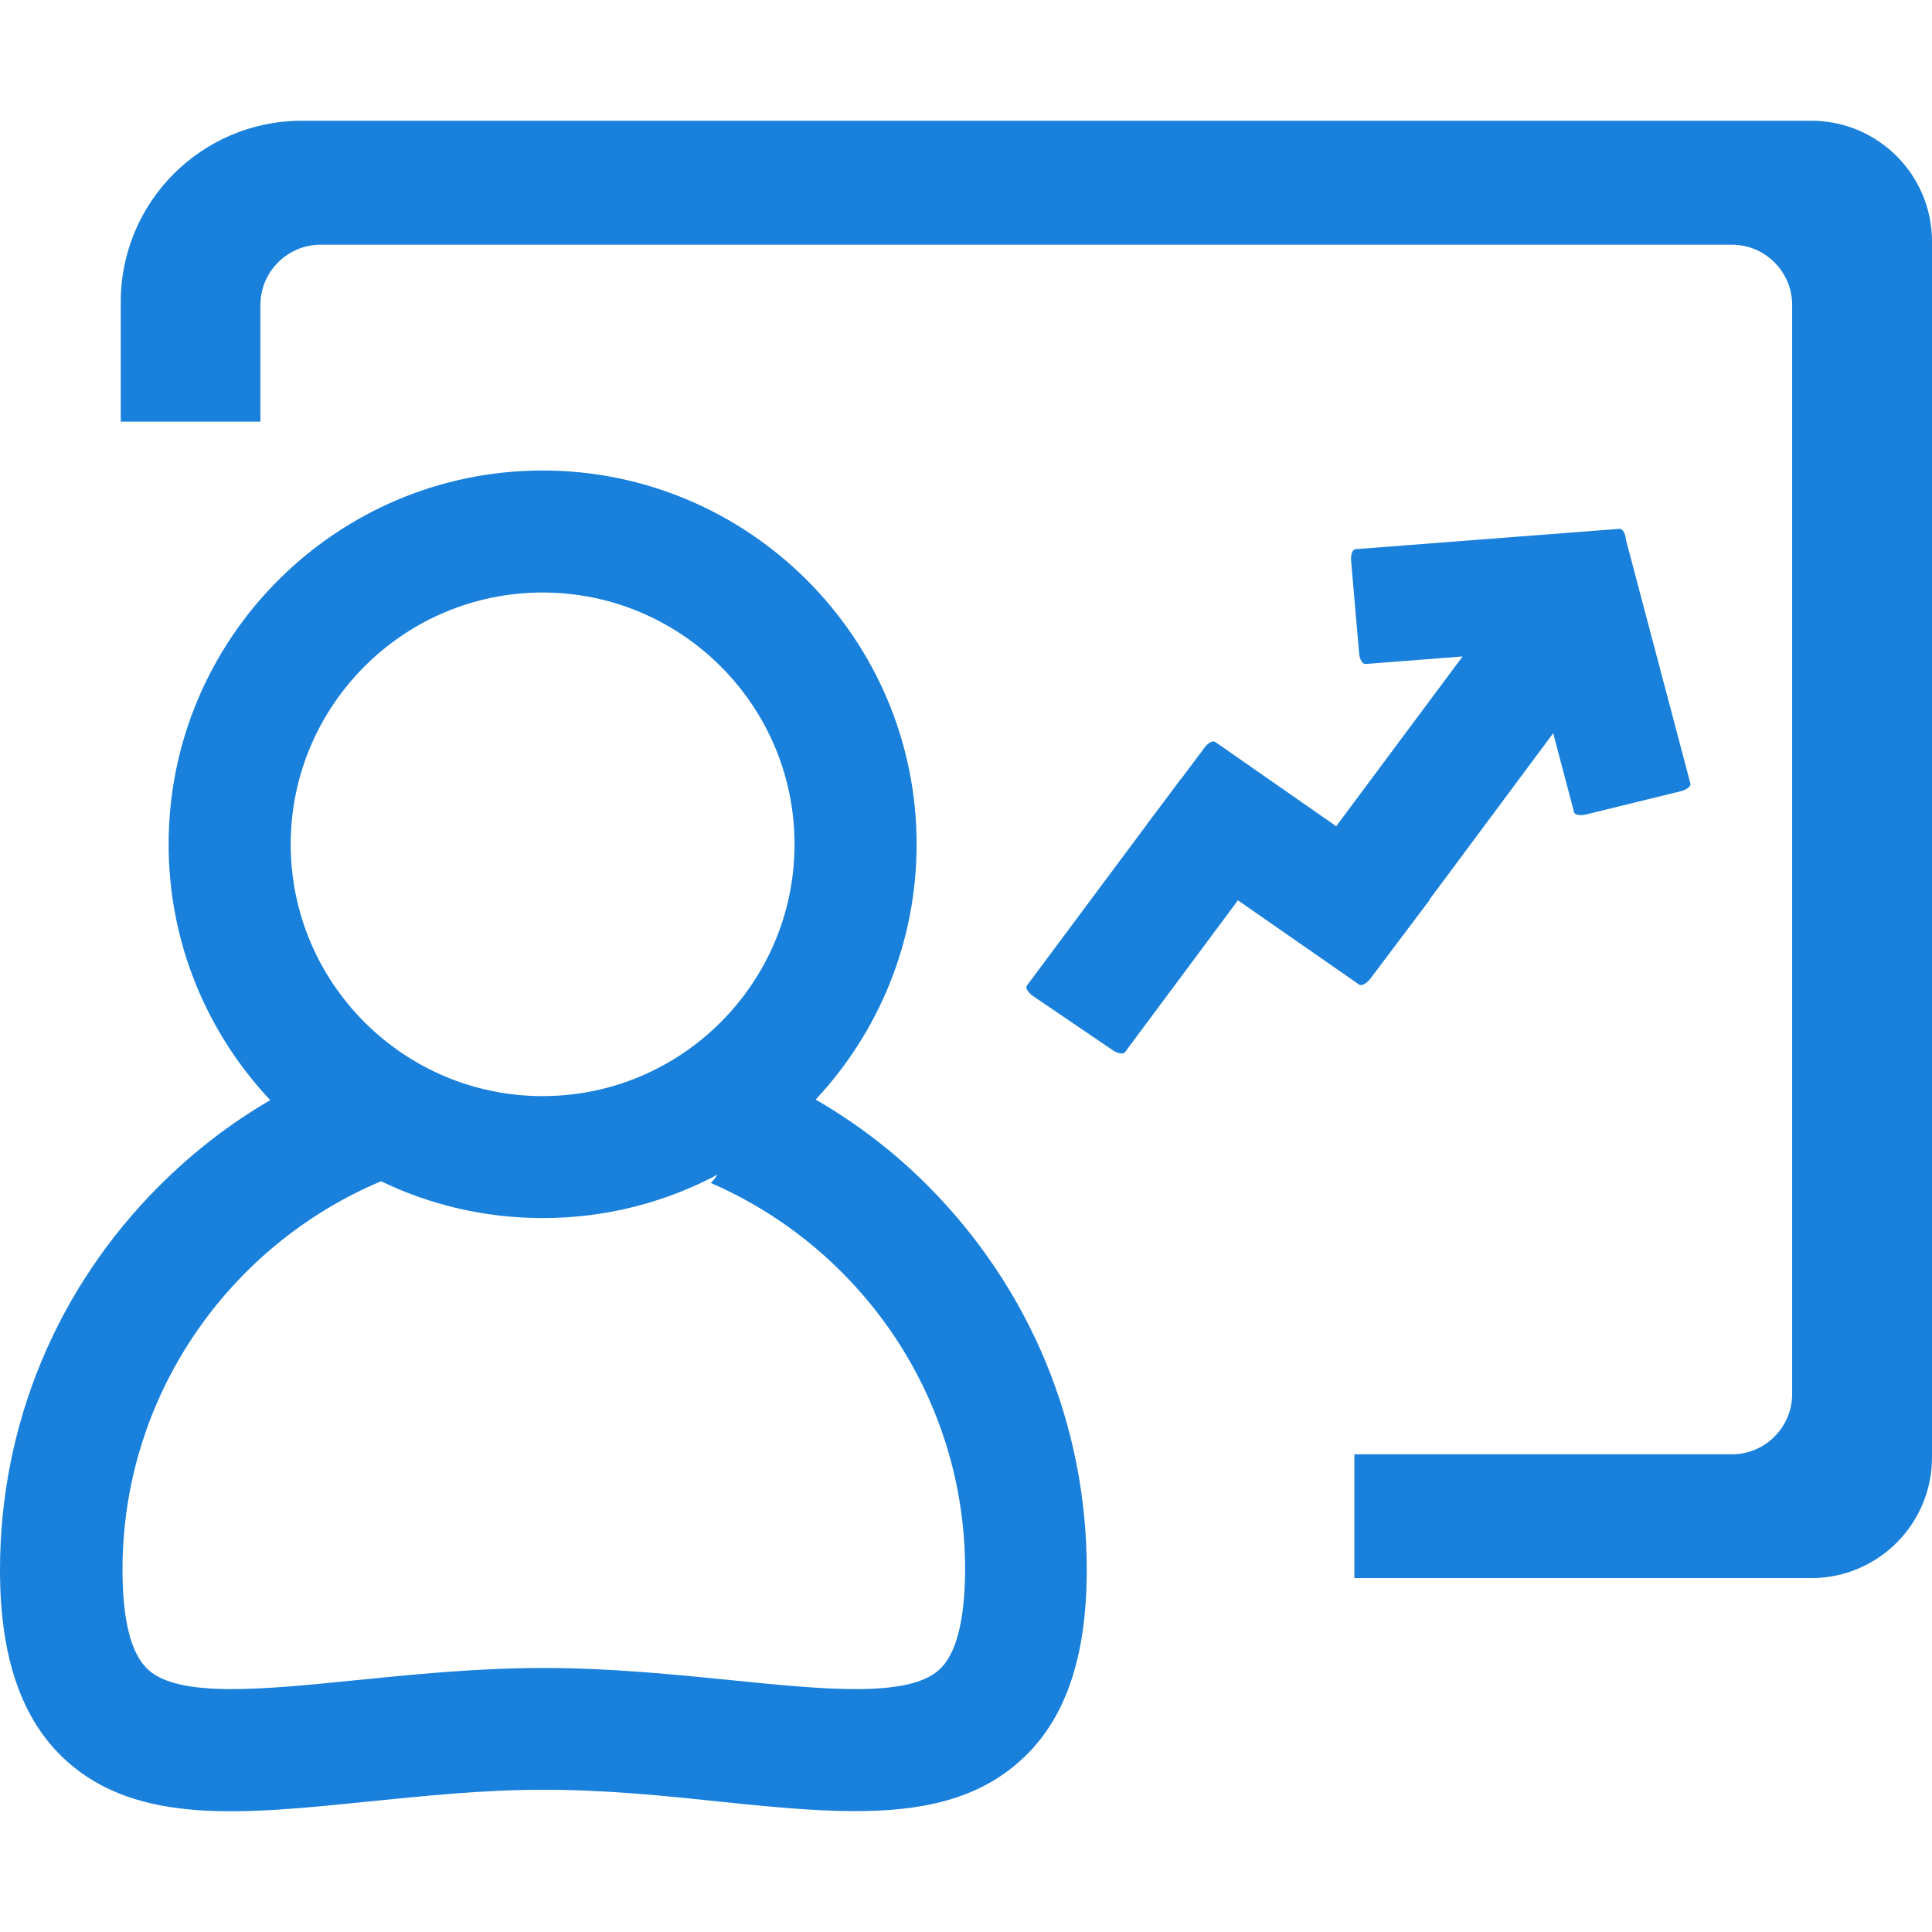 <?xml version="1.0" encoding="UTF-8"?>
<svg xmlns="http://www.w3.org/2000/svg" xmlns:xlink="http://www.w3.org/1999/xlink" width="32px" height="32px" viewBox="0 0 32 32" version="1.1">
  <title>招生管理</title>
  <g id="页面-1" stroke="none" stroke-width="1" fill="none" fill-rule="evenodd">
    <g id="产品-boss" transform="translate(-1457, -2965)">
      <g id="功能列表" transform="translate(360, 2833)">
        <g id="1备份-13" transform="translate(1025, 92)">
          <g id="招生管理" transform="translate(72, 40)">
            <rect id="矩形" x="0" y="0" width="32" height="32"></rect>
            <g id="学生发展中心" transform="translate(0, 2)" fill="#1980DC" fill-rule="nonzero">
              <path d="M8.987,5.793 C12.402,5.793 15.182,8.571 15.182,11.984 C15.182,13.616 14.546,15.105 13.51,16.212 C14.181,16.601 14.807,17.076 15.364,17.636 C17.061,19.339 18,21.596 18,23.999 C18,25.459 17.643,26.495 16.903,27.159 C16.185,27.812 15.249,27.998 14.167,27.998 C13.474,27.998 12.72,27.923 11.924,27.841 C10.988,27.741 10.02,27.644 9.002,27.644 C7.98,27.644 7.016,27.748 6.08,27.841 C4.044,28.048 2.279,28.234 1.097,27.162 C0.361,26.495 0,25.459 0,24.003 C0,21.6 0.939,19.339 2.64,17.64 C3.197,17.083 3.811,16.608 4.476,16.222 C3.433,15.112 2.793,13.623 2.793,11.984 C2.793,8.571 5.573,5.793 8.987,5.793 Z M11.888,17.454 C11.02,17.915 10.038,18.175 8.991,18.175 C8.034,18.175 7.123,17.958 6.312,17.565 C3.801,18.622 2.029,21.107 2.029,23.999 C2.029,24.845 2.172,25.402 2.458,25.659 C2.976,26.127 4.387,25.981 5.88,25.831 C6.819,25.738 7.884,25.627 9.005,25.627 C10.127,25.627 11.192,25.738 12.131,25.831 C13.624,25.981 15.035,26.127 15.553,25.659 C15.839,25.402 15.982,24.842 15.985,23.995 C15.985,21.135 14.249,18.668 11.774,17.594 C11.817,17.551 11.852,17.501 11.888,17.454 Z M30,0 C31.105,-2.02906125e-16 32,0.895 32,2 L32,2 L32,22.138 C32,23.243 31.105,24.138 30,24.138 L30,24.138 L22.433,24.138 L22.433,22.088 L28.684,22.088 C29.236,22.088 29.684,21.64 29.684,21.088 L29.684,21.088 L29.684,3.053 C29.684,2.501 29.236,2.053 28.684,2.053 L28.684,2.053 L5.313,2.053 C4.76,2.053 4.313,2.501 4.313,3.053 L4.313,3.053 L4.313,4.984 L2,4.984 L2,3 C2,1.343 3.343,-1.39730022e-16 5,0 L5,0 Z M8.987,7.814 C6.687,7.814 4.815,9.685 4.815,11.984 C4.815,14.284 6.687,16.155 8.987,16.155 C11.288,16.155 13.16,14.284 13.16,11.984 C13.16,9.685 11.288,7.814 8.987,7.814 Z M26.824,6.759 C26.873,6.755 26.922,6.833 26.929,6.931 L26.929,6.931 L26.929,6.934 L27.998,10.977 C28.012,11.024 27.938,11.081 27.84,11.105 L27.84,11.105 L26.275,11.489 C26.173,11.516 26.082,11.496 26.071,11.452 L26.071,11.452 L25.726,10.144 L23.68,12.895 C23.673,12.916 23.659,12.936 23.641,12.956 L23.641,12.956 L22.695,14.214 C22.632,14.291 22.551,14.335 22.512,14.308 L22.512,14.308 L20.504,12.912 L18.633,15.428 C18.605,15.465 18.513,15.451 18.429,15.394 L18.429,15.394 L17.11,14.497 C17.026,14.44 16.98,14.362 17.008,14.325 L17.008,14.325 L18.992,11.661 C18.995,11.655 18.999,11.651 19.002,11.644 L19.002,11.644 L19.231,11.341 L19.558,10.903 C19.561,10.899 19.565,10.899 19.565,10.899 L19.565,10.899 L19.948,10.387 C20.008,10.302 20.089,10.262 20.128,10.289 L20.128,10.289 L22.132,11.685 L24.225,8.873 L22.618,8.998 C22.568,9.001 22.519,8.923 22.512,8.826 L22.512,8.826 L22.378,7.281 C22.371,7.184 22.403,7.099 22.452,7.096 L22.452,7.096 Z" id="形状结合"></path>
            </g>
          </g>
        </g>
      </g>
    </g>
  </g>
</svg>
